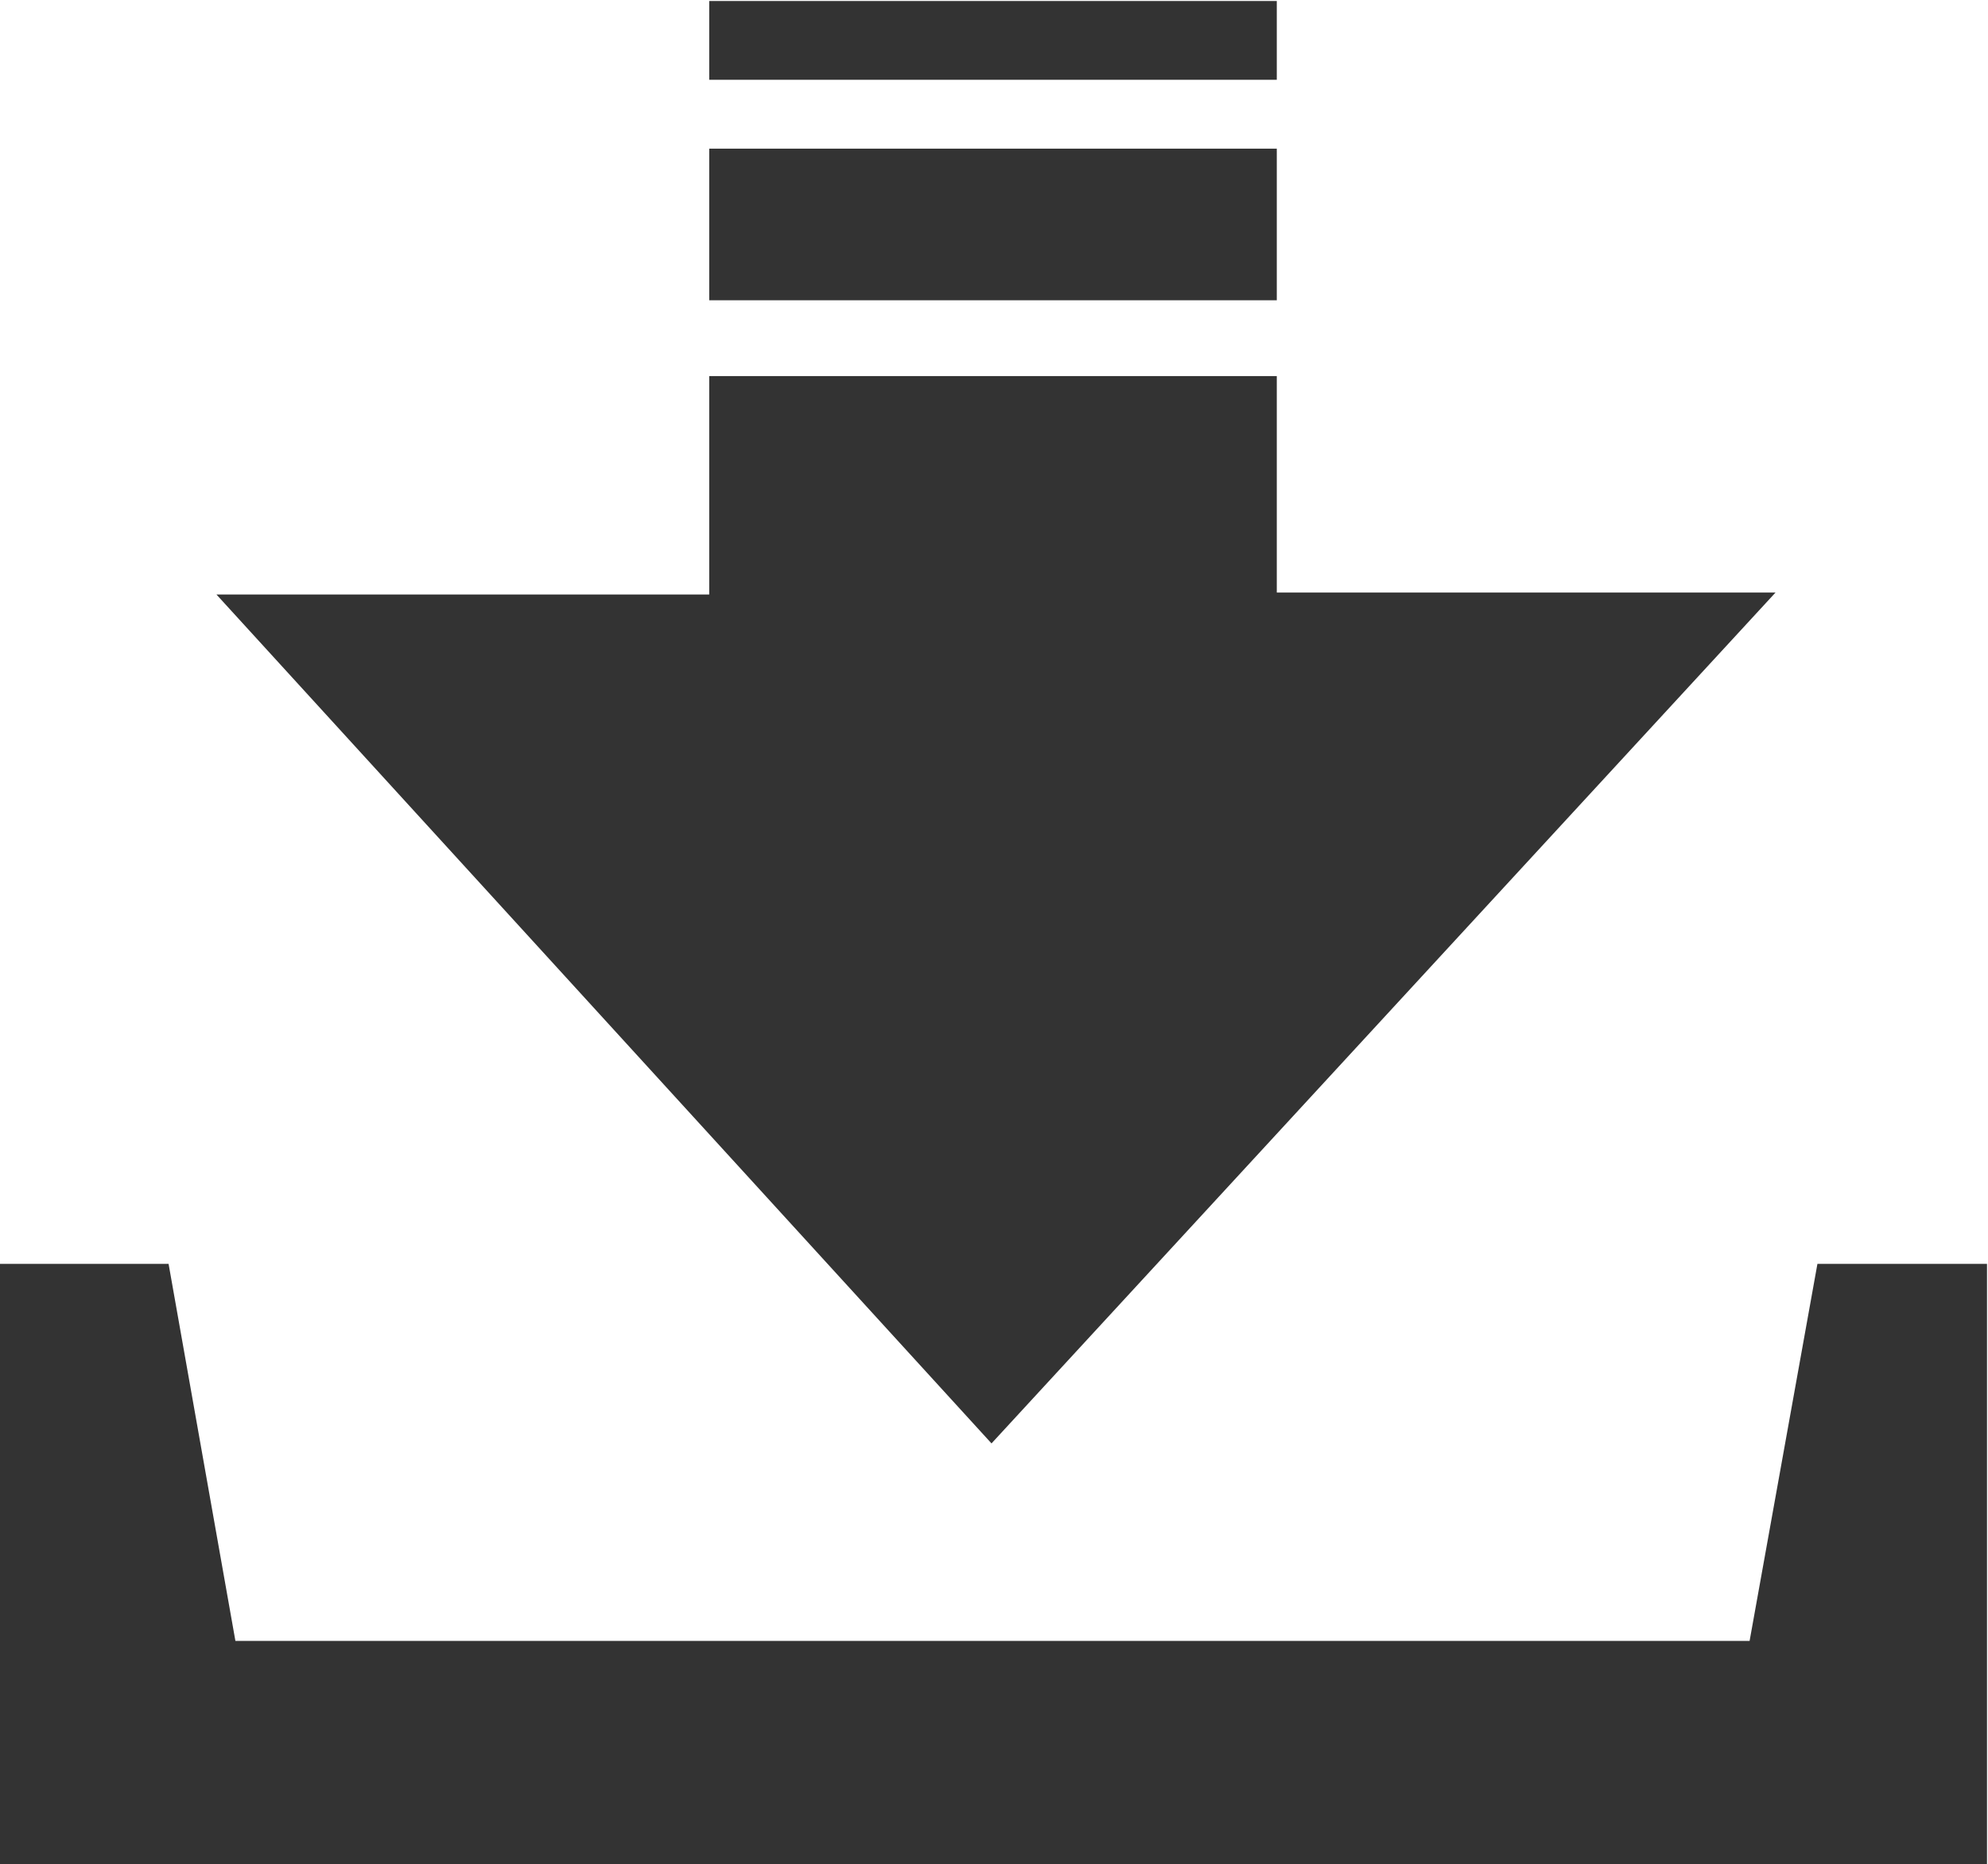 <svg xmlns="http://www.w3.org/2000/svg" width="19.93" height="18.69" viewBox="0 0 19.93 18.69">
  <defs>
    <style>
      .cls-1 {
        fill: #333;
        fill-rule: evenodd;
      }
    </style>
  </defs>
  <path id="形状_596_拷贝" data-name="形状 596 拷贝" class="cls-1" d="M1563.38,1524v-6.02h1.69l0.67,3.78h15.18l0.68-3.78h1.7V1524h-19.92Zm2.17-12.73h4.94v-2.19h5.69v2.17h5l-7.86,8.53Zm4.94-4.47h5.69v1.52h-5.69v-1.52Zm0-1.48h5.69v0.79h-5.69v-0.79Z" transform="translate(-1563.38 -1505.31)"/>
</svg>
